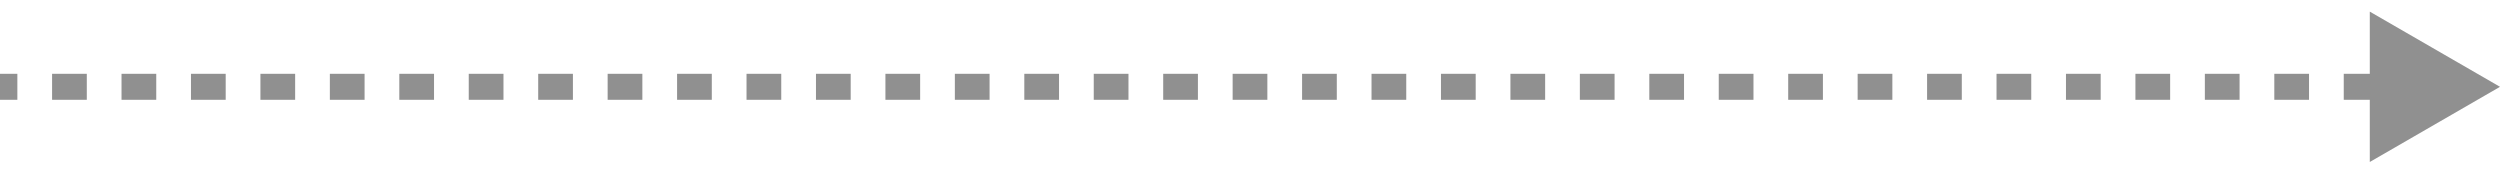 <svg xmlns="http://www.w3.org/2000/svg" width="144" height="10" viewBox="0 0 144 10" fill="none"><path d="M144 5L136.5 0.67V9.33L144 5ZM141 4.25L139 4.25V5.75L141 5.75V4.25ZM137 4.25H135V5.75H137V4.25ZM133 4.25H131V5.75H133V4.25ZM129 4.25H127V5.75H129V4.25ZM125 4.25H123V5.75H125V4.25ZM121 4.25L119 4.25V5.75L121 5.75V4.25ZM117 4.25H115V5.75H117V4.25ZM113 4.25H111V5.75H113V4.25ZM109 4.25H107V5.75H109V4.25ZM105 4.25L103 4.25V5.75L105 5.75V4.25ZM101 4.25H99V5.75H101V4.25ZM97 4.25L95 4.25V5.75L97 5.75V4.25ZM93 4.25H91V5.75H93V4.25ZM89 4.25H87V5.75H89V4.25ZM85 4.25H83V5.75H85V4.25ZM81 4.25H79V5.75H81V4.25ZM77 4.25L75 4.25V5.75L77 5.75V4.25ZM73 4.25H71V5.75H73V4.25ZM69 4.25L67 4.25V5.75L69 5.75V4.25ZM65 4.25H63V5.75H65V4.25ZM61 4.25H59V5.75H61V4.25ZM57 4.25H55V5.75H57V4.25ZM53 4.25L51 4.25V5.75L53 5.75V4.25ZM49 4.25H47V5.75H49V4.25ZM45 4.25H43V5.75H45V4.25ZM41 4.25H39V5.75H41V4.25ZM37 4.25H35V5.75H37V4.25ZM33 4.25L31 4.25V5.75L33 5.75V4.25ZM29 4.25H27V5.75H29V4.25ZM25 4.25L23 4.25V5.75L25 5.75V4.25ZM21 4.25H19V5.75H21V4.25ZM17 4.25H15V5.75H17V4.25ZM13 4.25H11V5.75H13V4.25ZM9 4.25H7V5.75H9V4.25ZM5 4.25L3 4.25V5.75L5 5.75V4.25ZM1 4.25H0V5.75H1V4.25Z" fill="#909090"></path></svg>